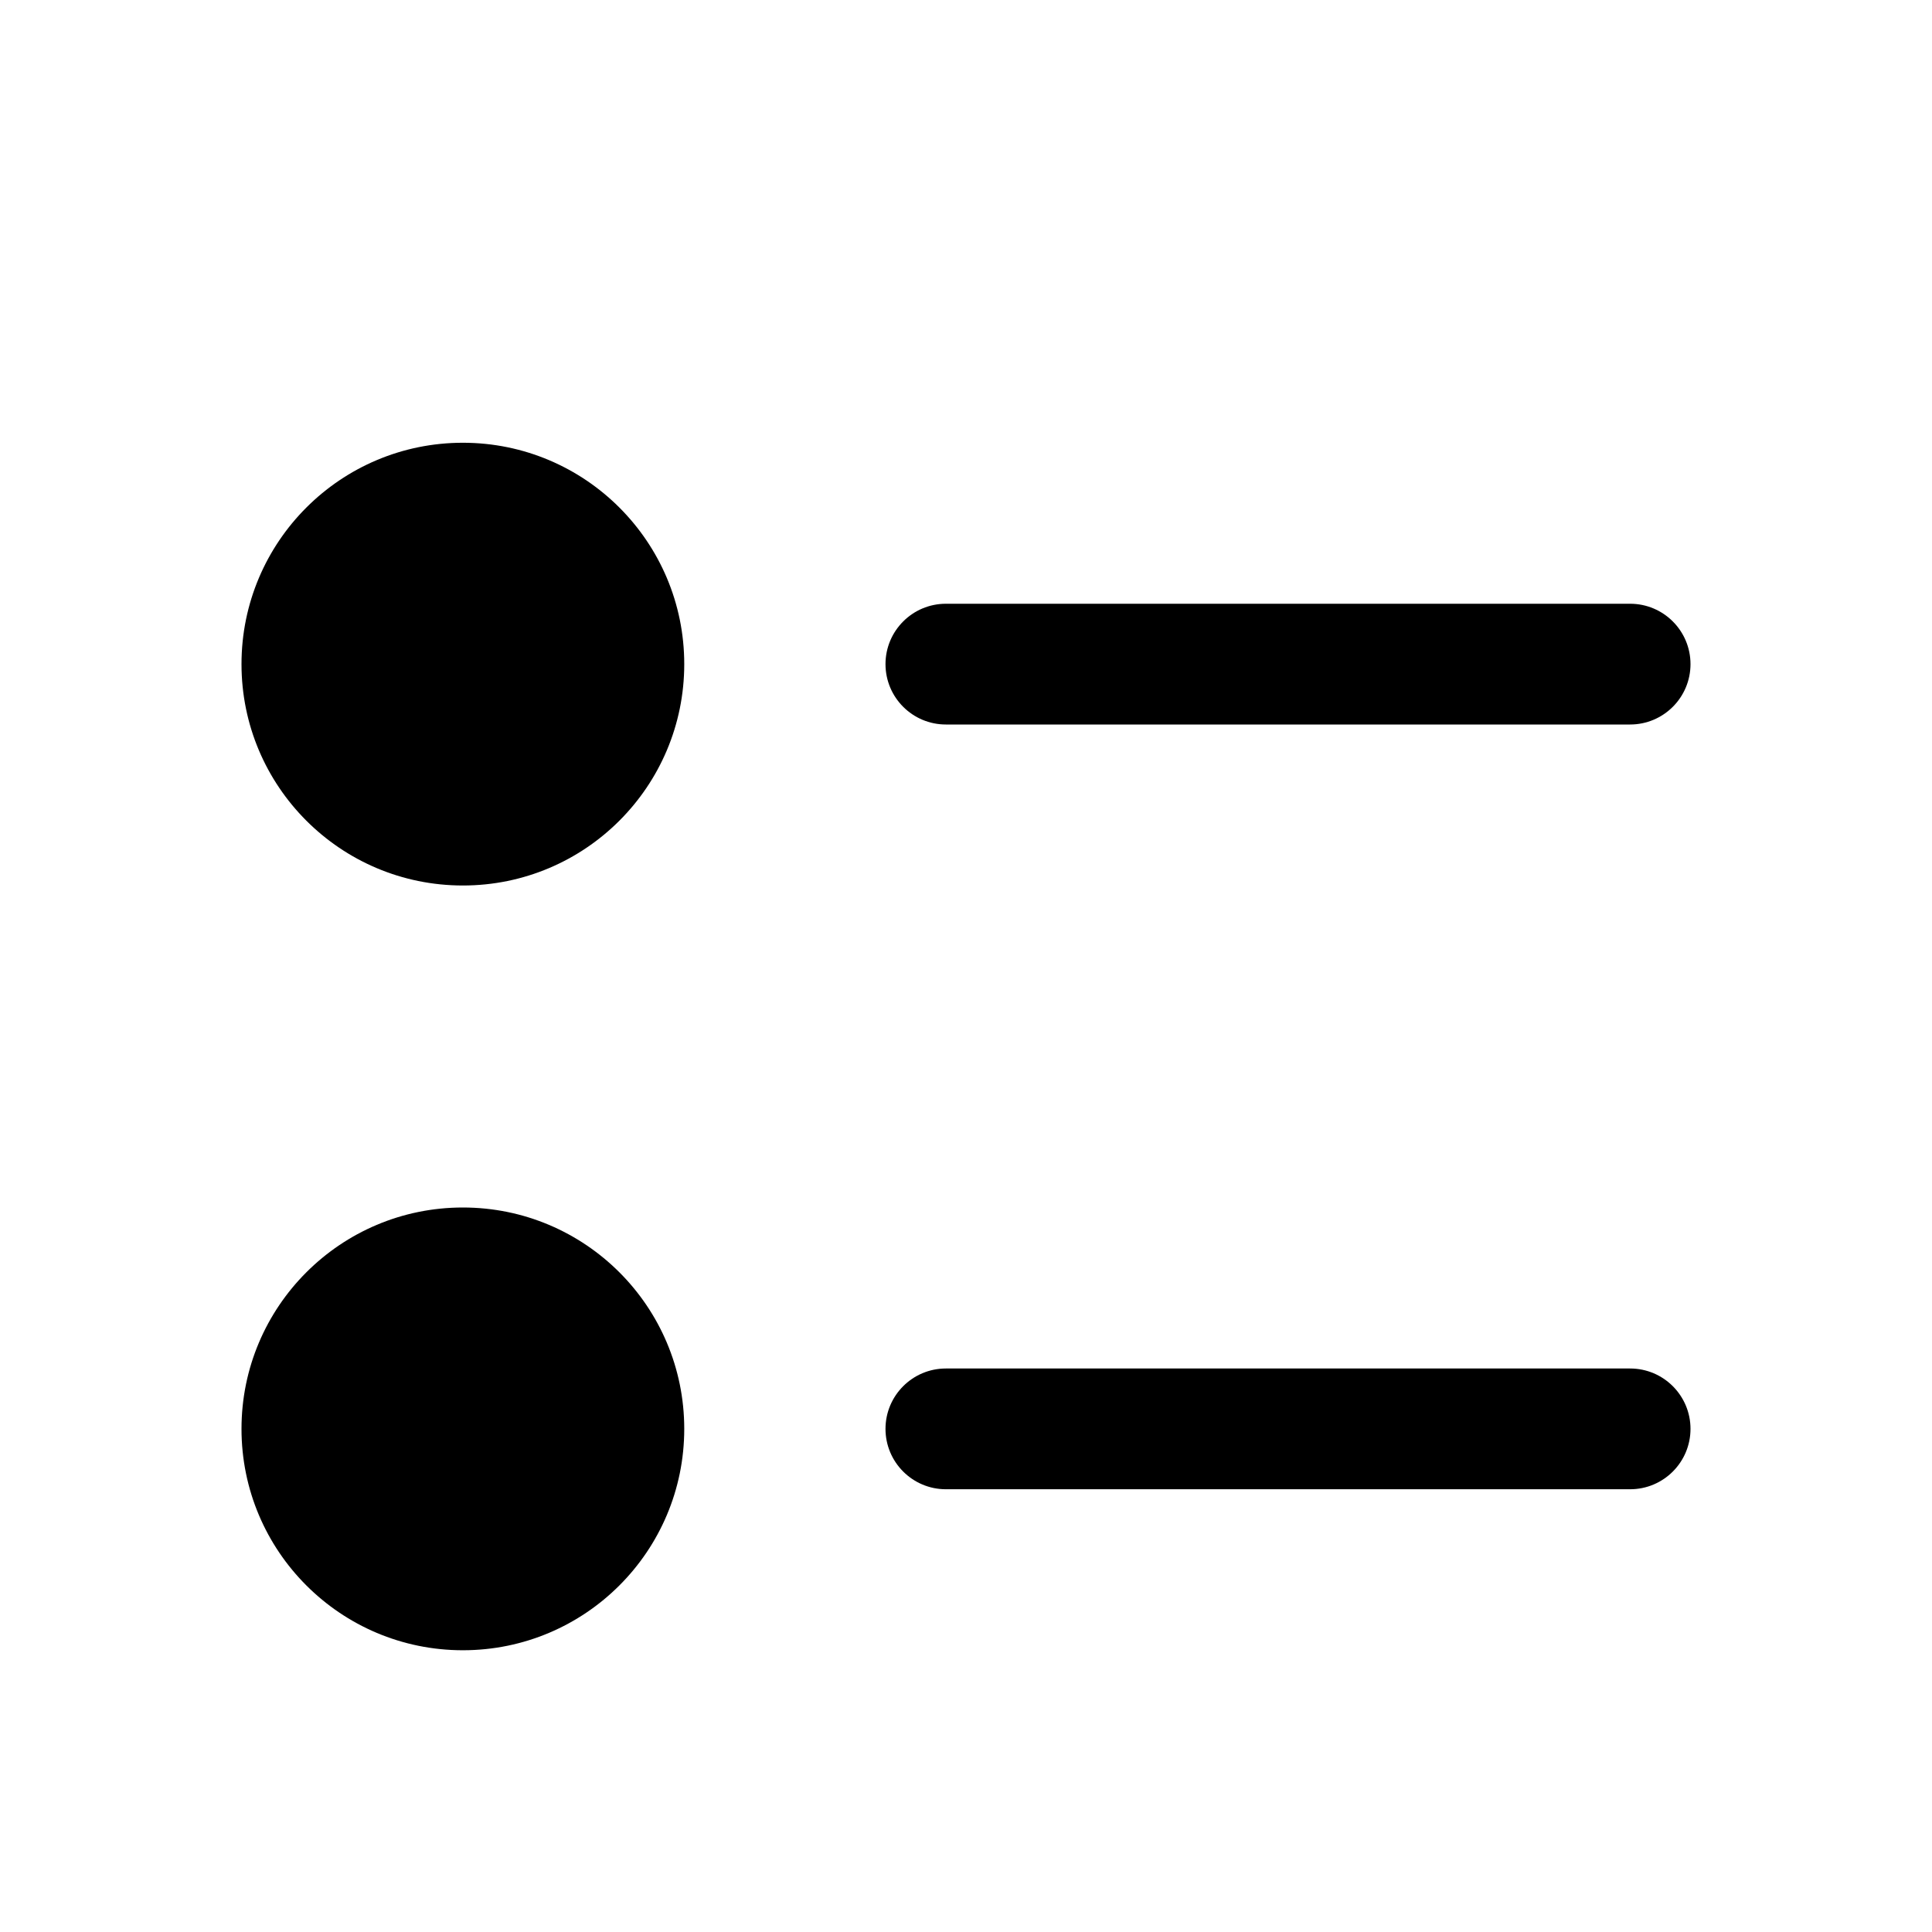 <svg width="24" height="24" viewBox="0 0 24 24" fill="none" xmlns="http://www.w3.org/2000/svg">
<g filter="url(#filter0_i_115_6948)">
<path d="M5.75 4.5C4.231 4.5 3 5.731 3 7.25C3 8.769 4.231 10 5.75 10C7.269 10 8.5 8.769 8.5 7.25C8.5 5.731 7.269 4.5 5.75 4.5Z" fill="url(#paint0_linear_115_6948)" style=""/>
<path d="M11.75 6.5C11.336 6.5 11 6.836 11 7.25C11 7.664 11.336 8 11.75 8H20.25C20.664 8 21 7.664 21 7.25C21 6.836 20.664 6.5 20.25 6.5H11.75Z" fill="url(#paint1_linear_115_6948)" style=""/>
<path d="M5.75 14C4.231 14 3 15.231 3 16.75C3 18.269 4.231 19.5 5.75 19.5C7.269 19.5 8.5 18.269 8.5 16.75C8.5 15.231 7.269 14 5.75 14Z" fill="url(#paint2_linear_115_6948)" style=""/>
<path d="M11.75 16C11.336 16 11 16.336 11 16.75C11 17.164 11.336 17.5 11.75 17.5H20.25C20.664 17.5 21 17.164 21 16.75C21 16.336 20.664 16 20.25 16H11.75Z" fill="url(#paint3_linear_115_6948)" style=""/>
</g>
<defs>
<filter id="filter0_i_115_6948" x="0" y="0" width="24" height="25" filterUnits="userSpaceOnUse" color-interpolation-filters="sRGB">
<feFlood flood-opacity="0" result="BackgroundImageFix"/>
<feBlend mode="normal" in="SourceGraphic" in2="BackgroundImageFix" result="shape"/>
<feColorMatrix in="SourceAlpha" type="matrix" values="0 0 0 0 0 0 0 0 0 0 0 0 0 0 0 0 0 0 127 0" result="hardAlpha"/>
<feOffset dy="1"/>
<feGaussianBlur stdDeviation="0.5"/>
<feComposite in2="hardAlpha" operator="arithmetic" k2="-1" k3="1"/>
<feColorMatrix type="matrix" values="0 0 0 0 0 0 0 0 0 0 0 0 0 0 0 0 0 0 0.5 0"/>
<feBlend mode="normal" in2="shape" result="effect1_innerShadow_115_6948"/>
</filter>
<linearGradient id="paint0_linear_115_6948" x1="21" y1="4.5" x2="0.393" y2="10.41" gradientUnits="userSpaceOnUse">
<stop stop-color="#FFD18A" style="stop-color:#FFD18A;stop-color:color(display-p3 1 0.82 0.541);stop-opacity:1;"/>
<stop offset="1" stop-color="#9E9DF0" style="stop-color:#9E9DF0;stop-color:color(display-p3 0.62 0.616 0.941);stop-opacity:1;"/>
</linearGradient>
<linearGradient id="paint1_linear_115_6948" x1="21" y1="4.5" x2="0.393" y2="10.41" gradientUnits="userSpaceOnUse">
<stop stop-color="#FFD18A" style="stop-color:#FFD18A;stop-color:color(display-p3 1 0.82 0.541);stop-opacity:1;"/>
<stop offset="1" stop-color="#9E9DF0" style="stop-color:#9E9DF0;stop-color:color(display-p3 0.62 0.616 0.941);stop-opacity:1;"/>
</linearGradient>
<linearGradient id="paint2_linear_115_6948" x1="21" y1="4.5" x2="0.393" y2="10.41" gradientUnits="userSpaceOnUse">
<stop stop-color="#FFD18A" style="stop-color:#FFD18A;stop-color:color(display-p3 1 0.82 0.541);stop-opacity:1;"/>
<stop offset="1" stop-color="#9E9DF0" style="stop-color:#9E9DF0;stop-color:color(display-p3 0.62 0.616 0.941);stop-opacity:1;"/>
</linearGradient>
<linearGradient id="paint3_linear_115_6948" x1="21" y1="4.5" x2="0.393" y2="10.41" gradientUnits="userSpaceOnUse">
<stop stop-color="#FFD18A" style="stop-color:#FFD18A;stop-color:color(display-p3 1 0.82 0.541);stop-opacity:1;"/>
<stop offset="1" stop-color="#9E9DF0" style="stop-color:#9E9DF0;stop-color:color(display-p3 0.62 0.616 0.941);stop-opacity:1;"/>
</linearGradient>
</defs>
</svg>
